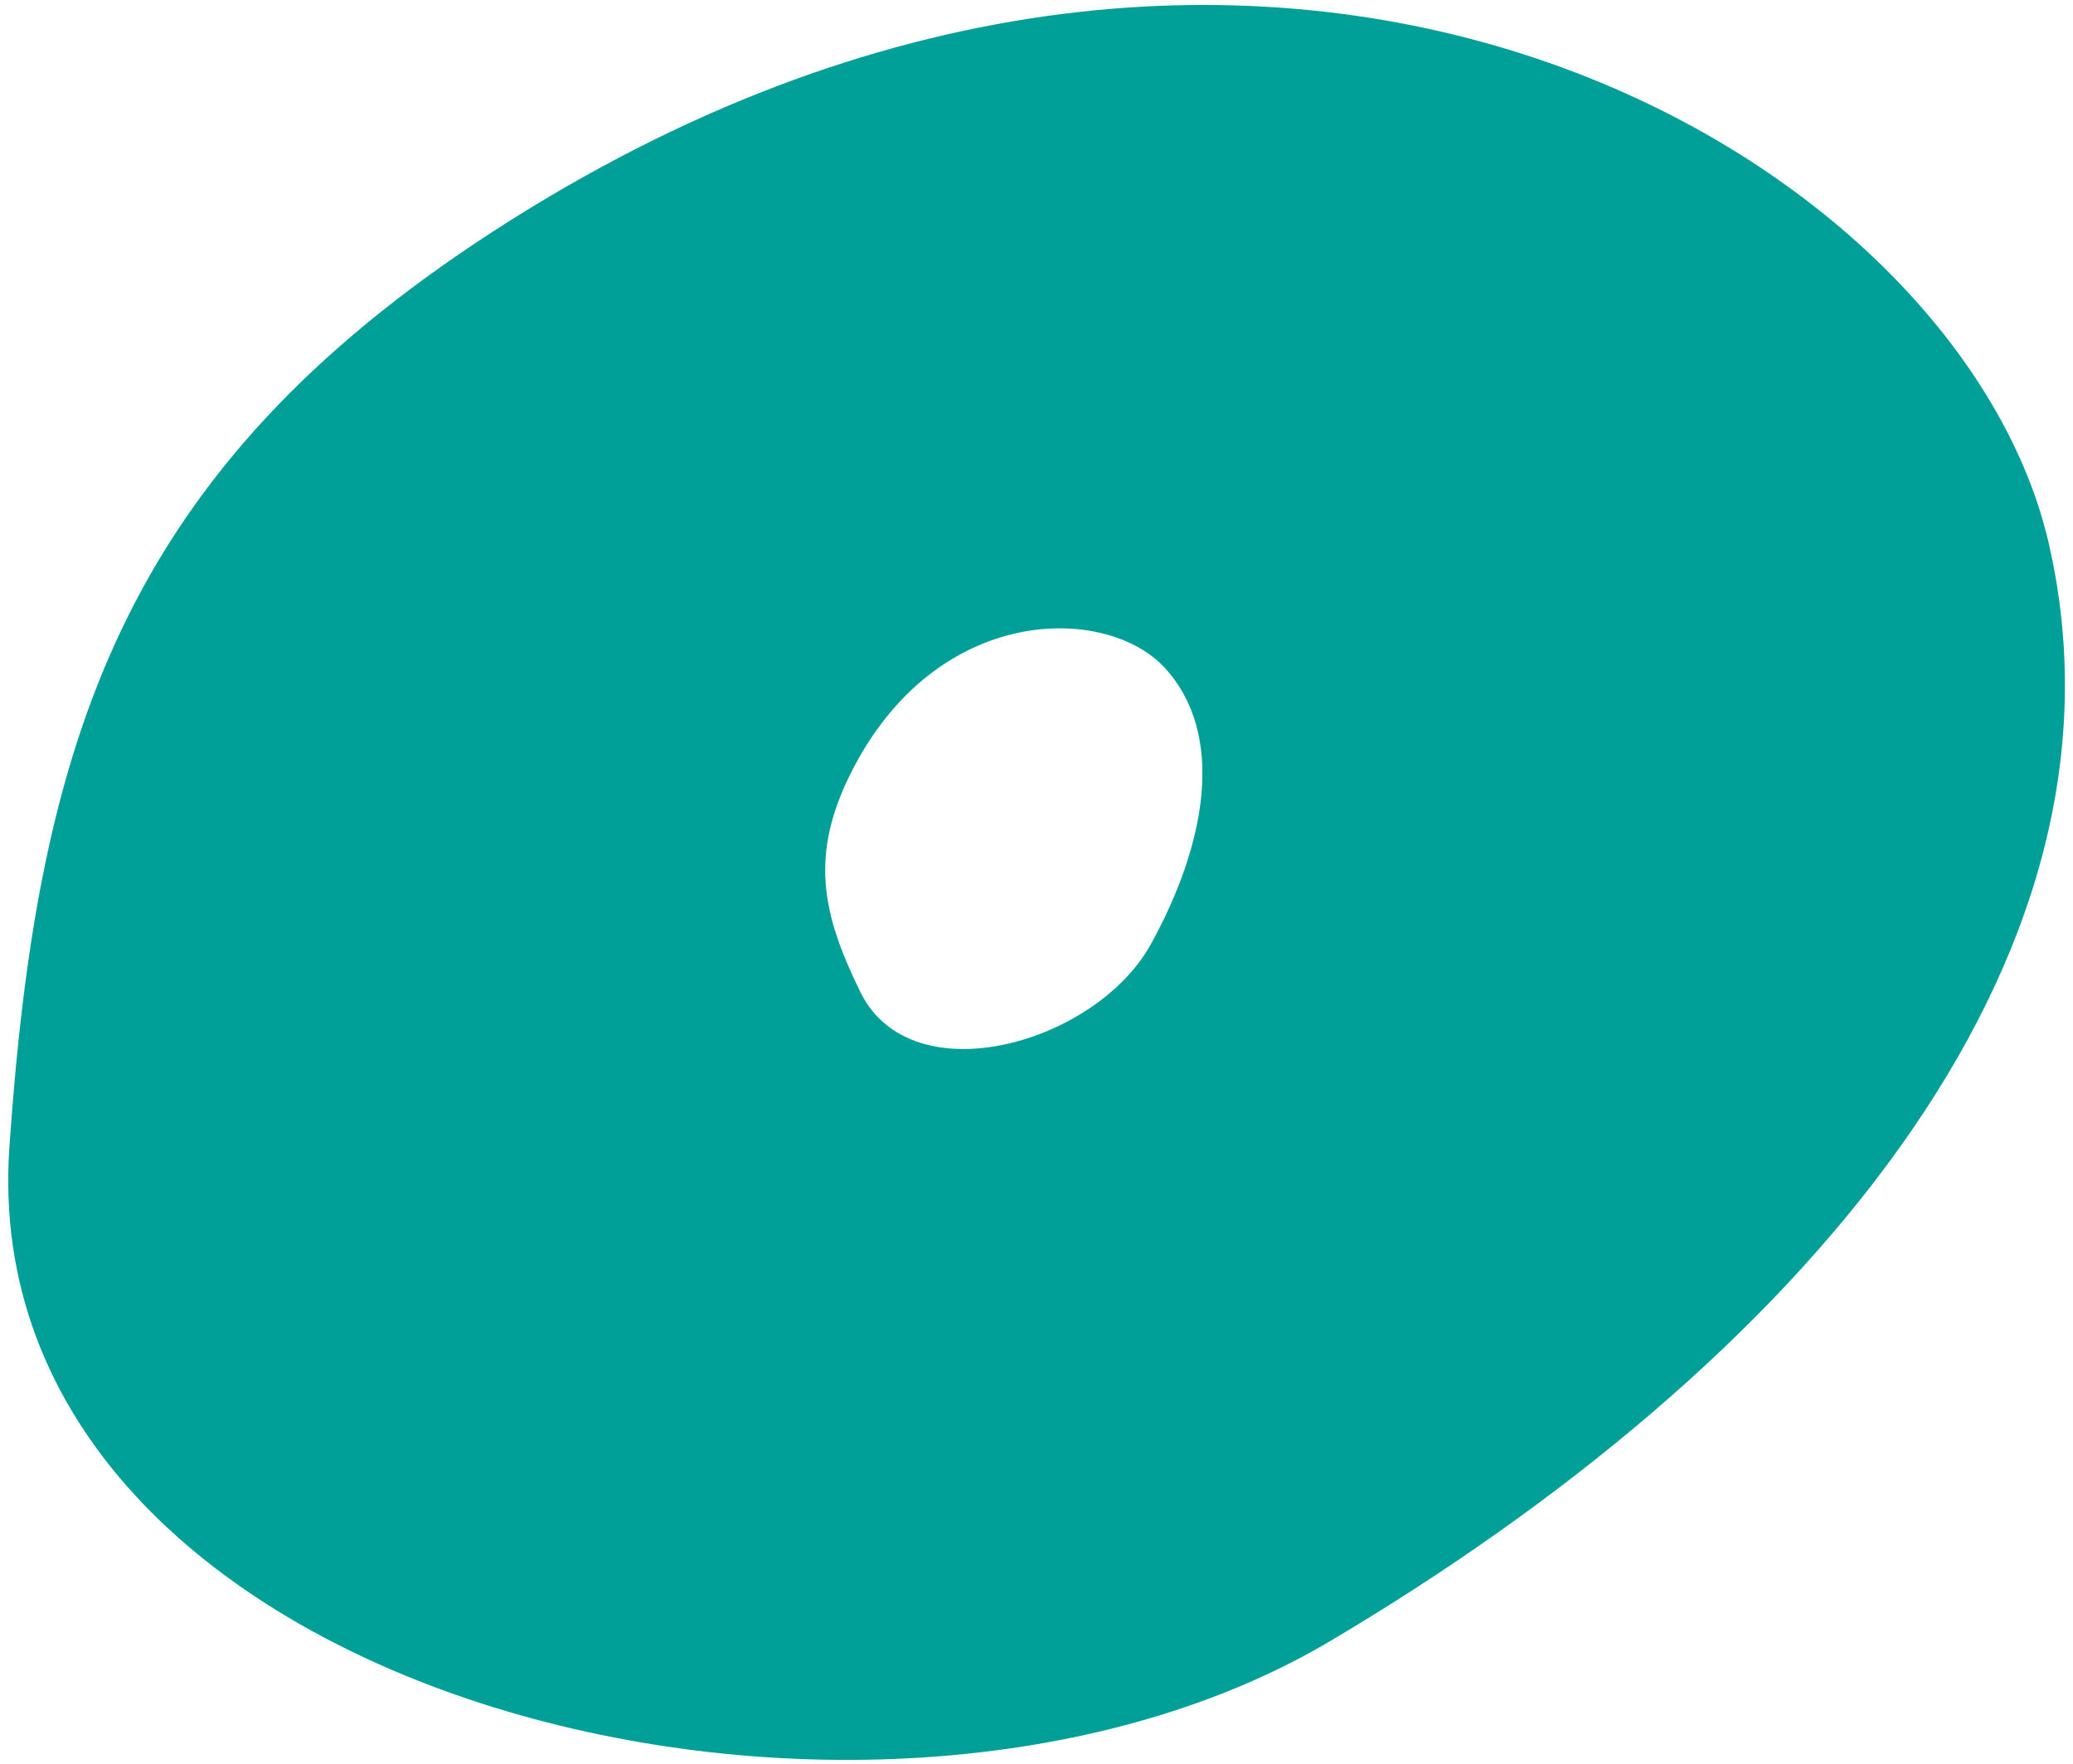 <?xml version="1.0" encoding="UTF-8"?> <svg xmlns="http://www.w3.org/2000/svg" width="241" height="205" viewBox="0 0 241 205" fill="none"><path d="M57.462 26.814C145.962 -30.413 227.594 17.181 238.177 63.14C249.44 112.061 208.775 158.695 154.614 190.773C100.452 222.851 -3.323 197.061 1.093 133.313C4.346 86.365 14.063 54.878 57.462 26.814ZM135.386 77.602C128.622 70.272 108.862 70.071 98.931 89.833C94.062 99.525 95.636 106.324 100.007 115.283C105.943 127.447 127.394 121.326 133.782 109.772C140.17 98.218 142.585 85.405 135.386 77.602Z" fill="#00A098"></path></svg> 